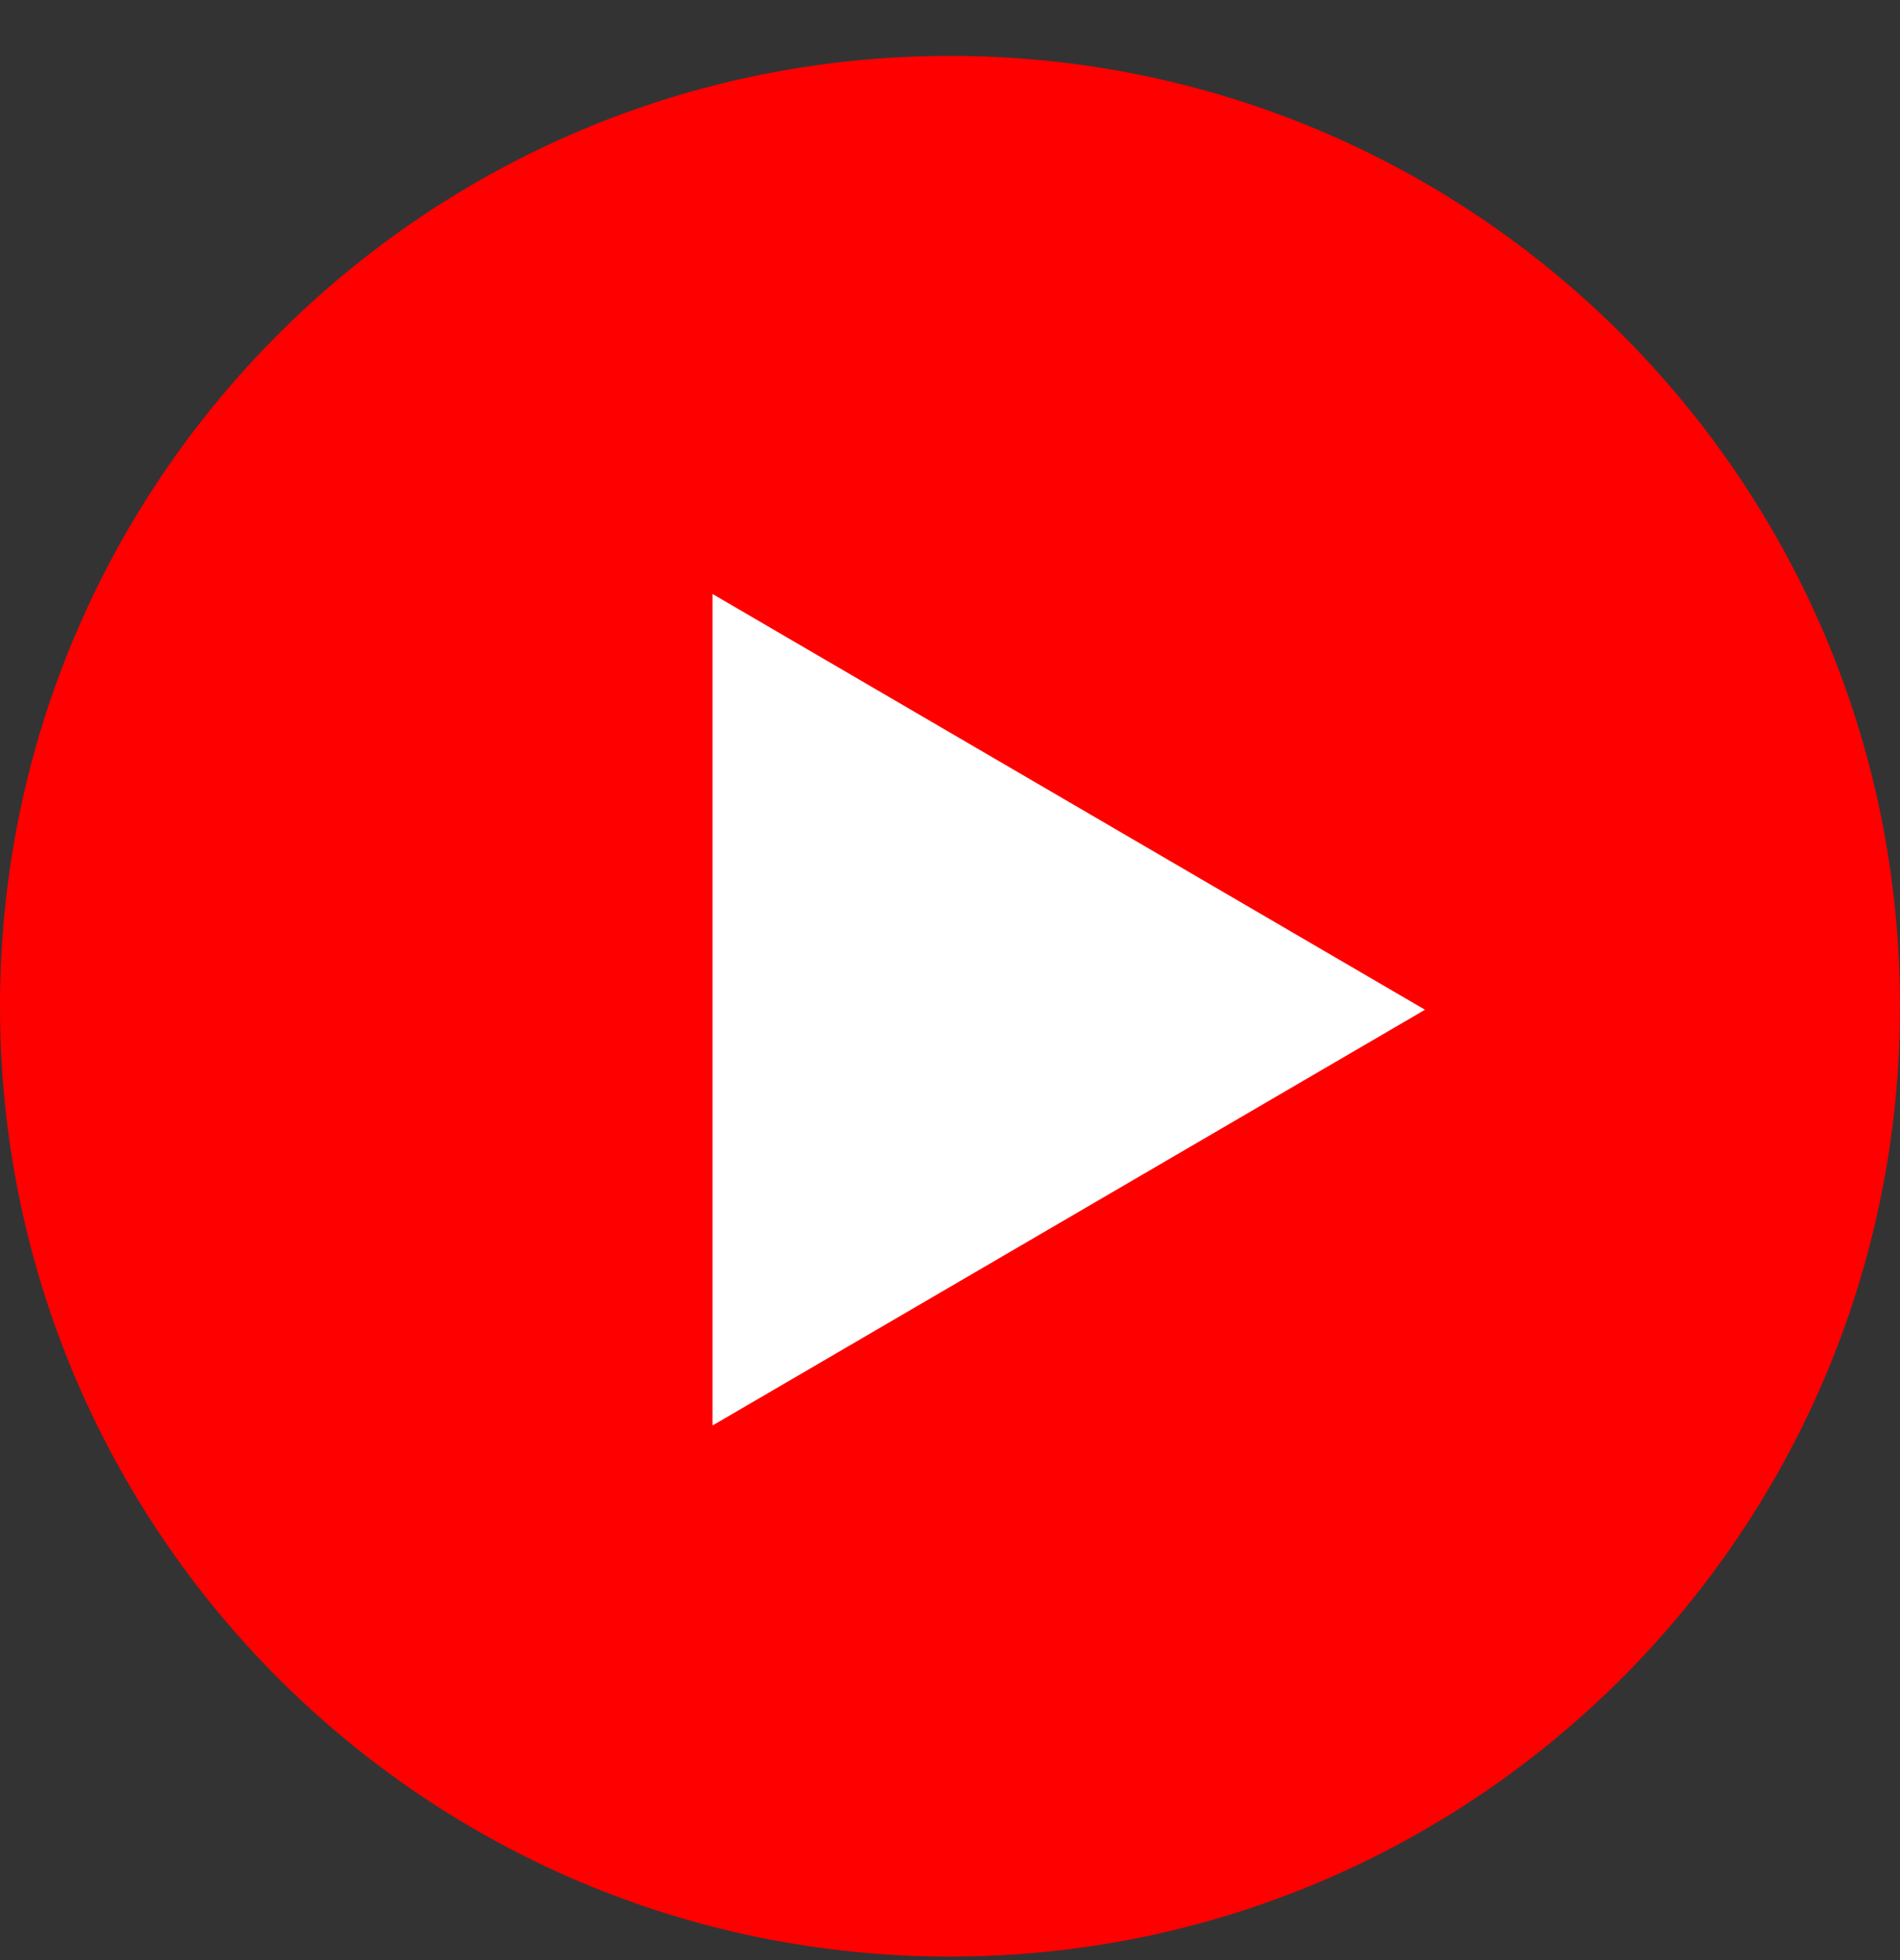 <?xml version="1.0" encoding="UTF-8"?> <svg xmlns="http://www.w3.org/2000/svg" width="32" height="33" viewBox="0 0 32 33" fill="none"><rect x="0" y="0" width="32" height="33" fill="#333333" stroke="none"/> <path d="M16 32.941C24.837 32.941 32 25.778 32 16.941C32 8.105 24.837 0.941 16 0.941C7.163 0.941 0 8.105 0 16.941C0 25.778 7.163 32.941 16 32.941Z" fill="#FF0000"></path> <path d="M12 24L24 17L12 10V24Z" fill="white"></path> </svg> 
